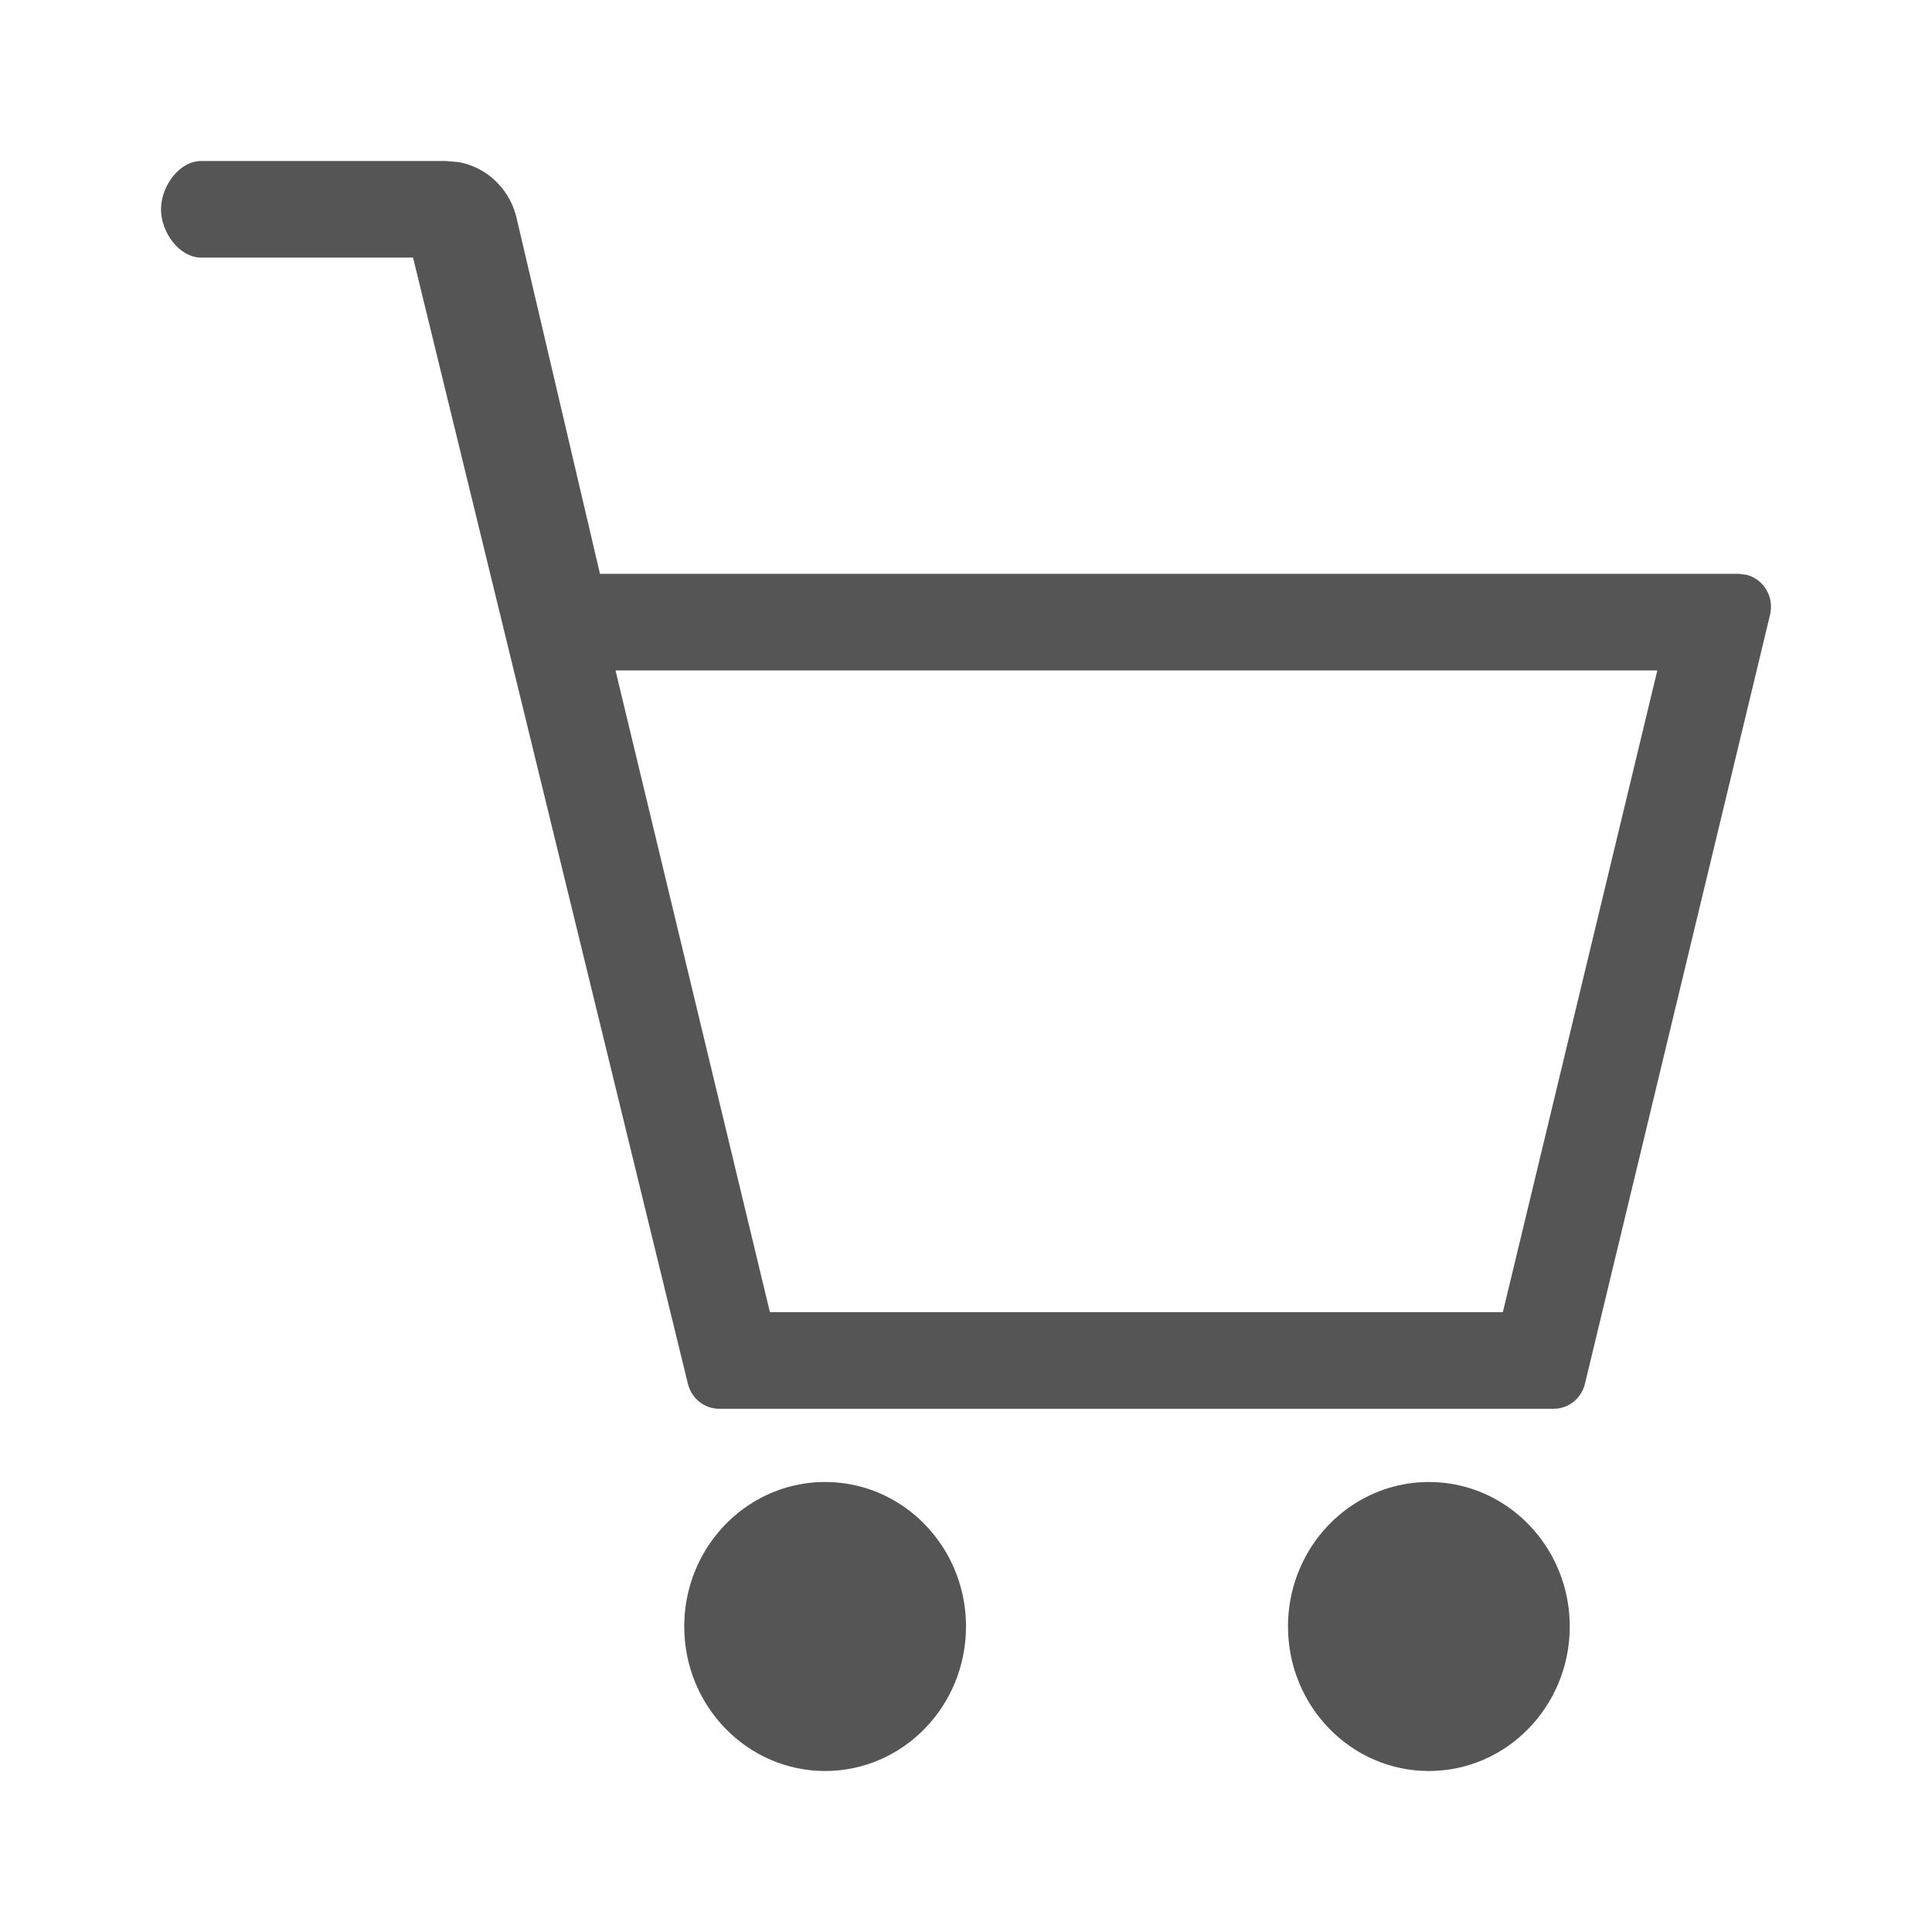 <svg width="24" height="24" viewBox="0 0 24 24" fill="none" xmlns="http://www.w3.org/2000/svg">
<path d="M10.25 18.41C10.602 18.41 10.93 18.517 11.204 18.7C11.683 19.02 12 19.575 12 20.205C12 21.196 11.216 22 10.25 22C9.284 22 8.5 21.196 8.5 20.205C8.5 19.575 8.817 19.02 9.296 18.7C9.57 18.517 9.898 18.41 10.25 18.41Z" fill="#555555"/>
<path d="M17.75 18.41C18.102 18.41 18.43 18.517 18.704 18.7C19.183 19.02 19.5 19.575 19.5 20.205C19.5 21.196 18.716 22 17.75 22C16.784 22 16 21.196 16 20.205C16 19.575 16.317 19.02 16.796 18.7C17.07 18.517 17.398 18.41 17.75 18.41Z" fill="#555555"/>
<path fill-rule="evenodd" clip-rule="evenodd" d="M5.542 2L5.699 2.014C5.853 2.042 5.995 2.11 6.112 2.209C6.258 2.332 6.367 2.501 6.415 2.699L7.453 7.128H21.6L21.694 7.14C21.904 7.191 22.043 7.411 21.988 7.638L19.689 17.189C19.645 17.372 19.485 17.5 19.302 17.5H8.933C8.749 17.5 8.59 17.372 8.545 17.189L5.131 3.2H2.5C2.224 3.2 2 2.883 2 2.6C2 2.316 2.224 2 2.5 2H5.542ZM9.564 16.3H18.669L20.588 8.328H7.646L9.564 16.3Z" fill="#555555"/>
</svg>
